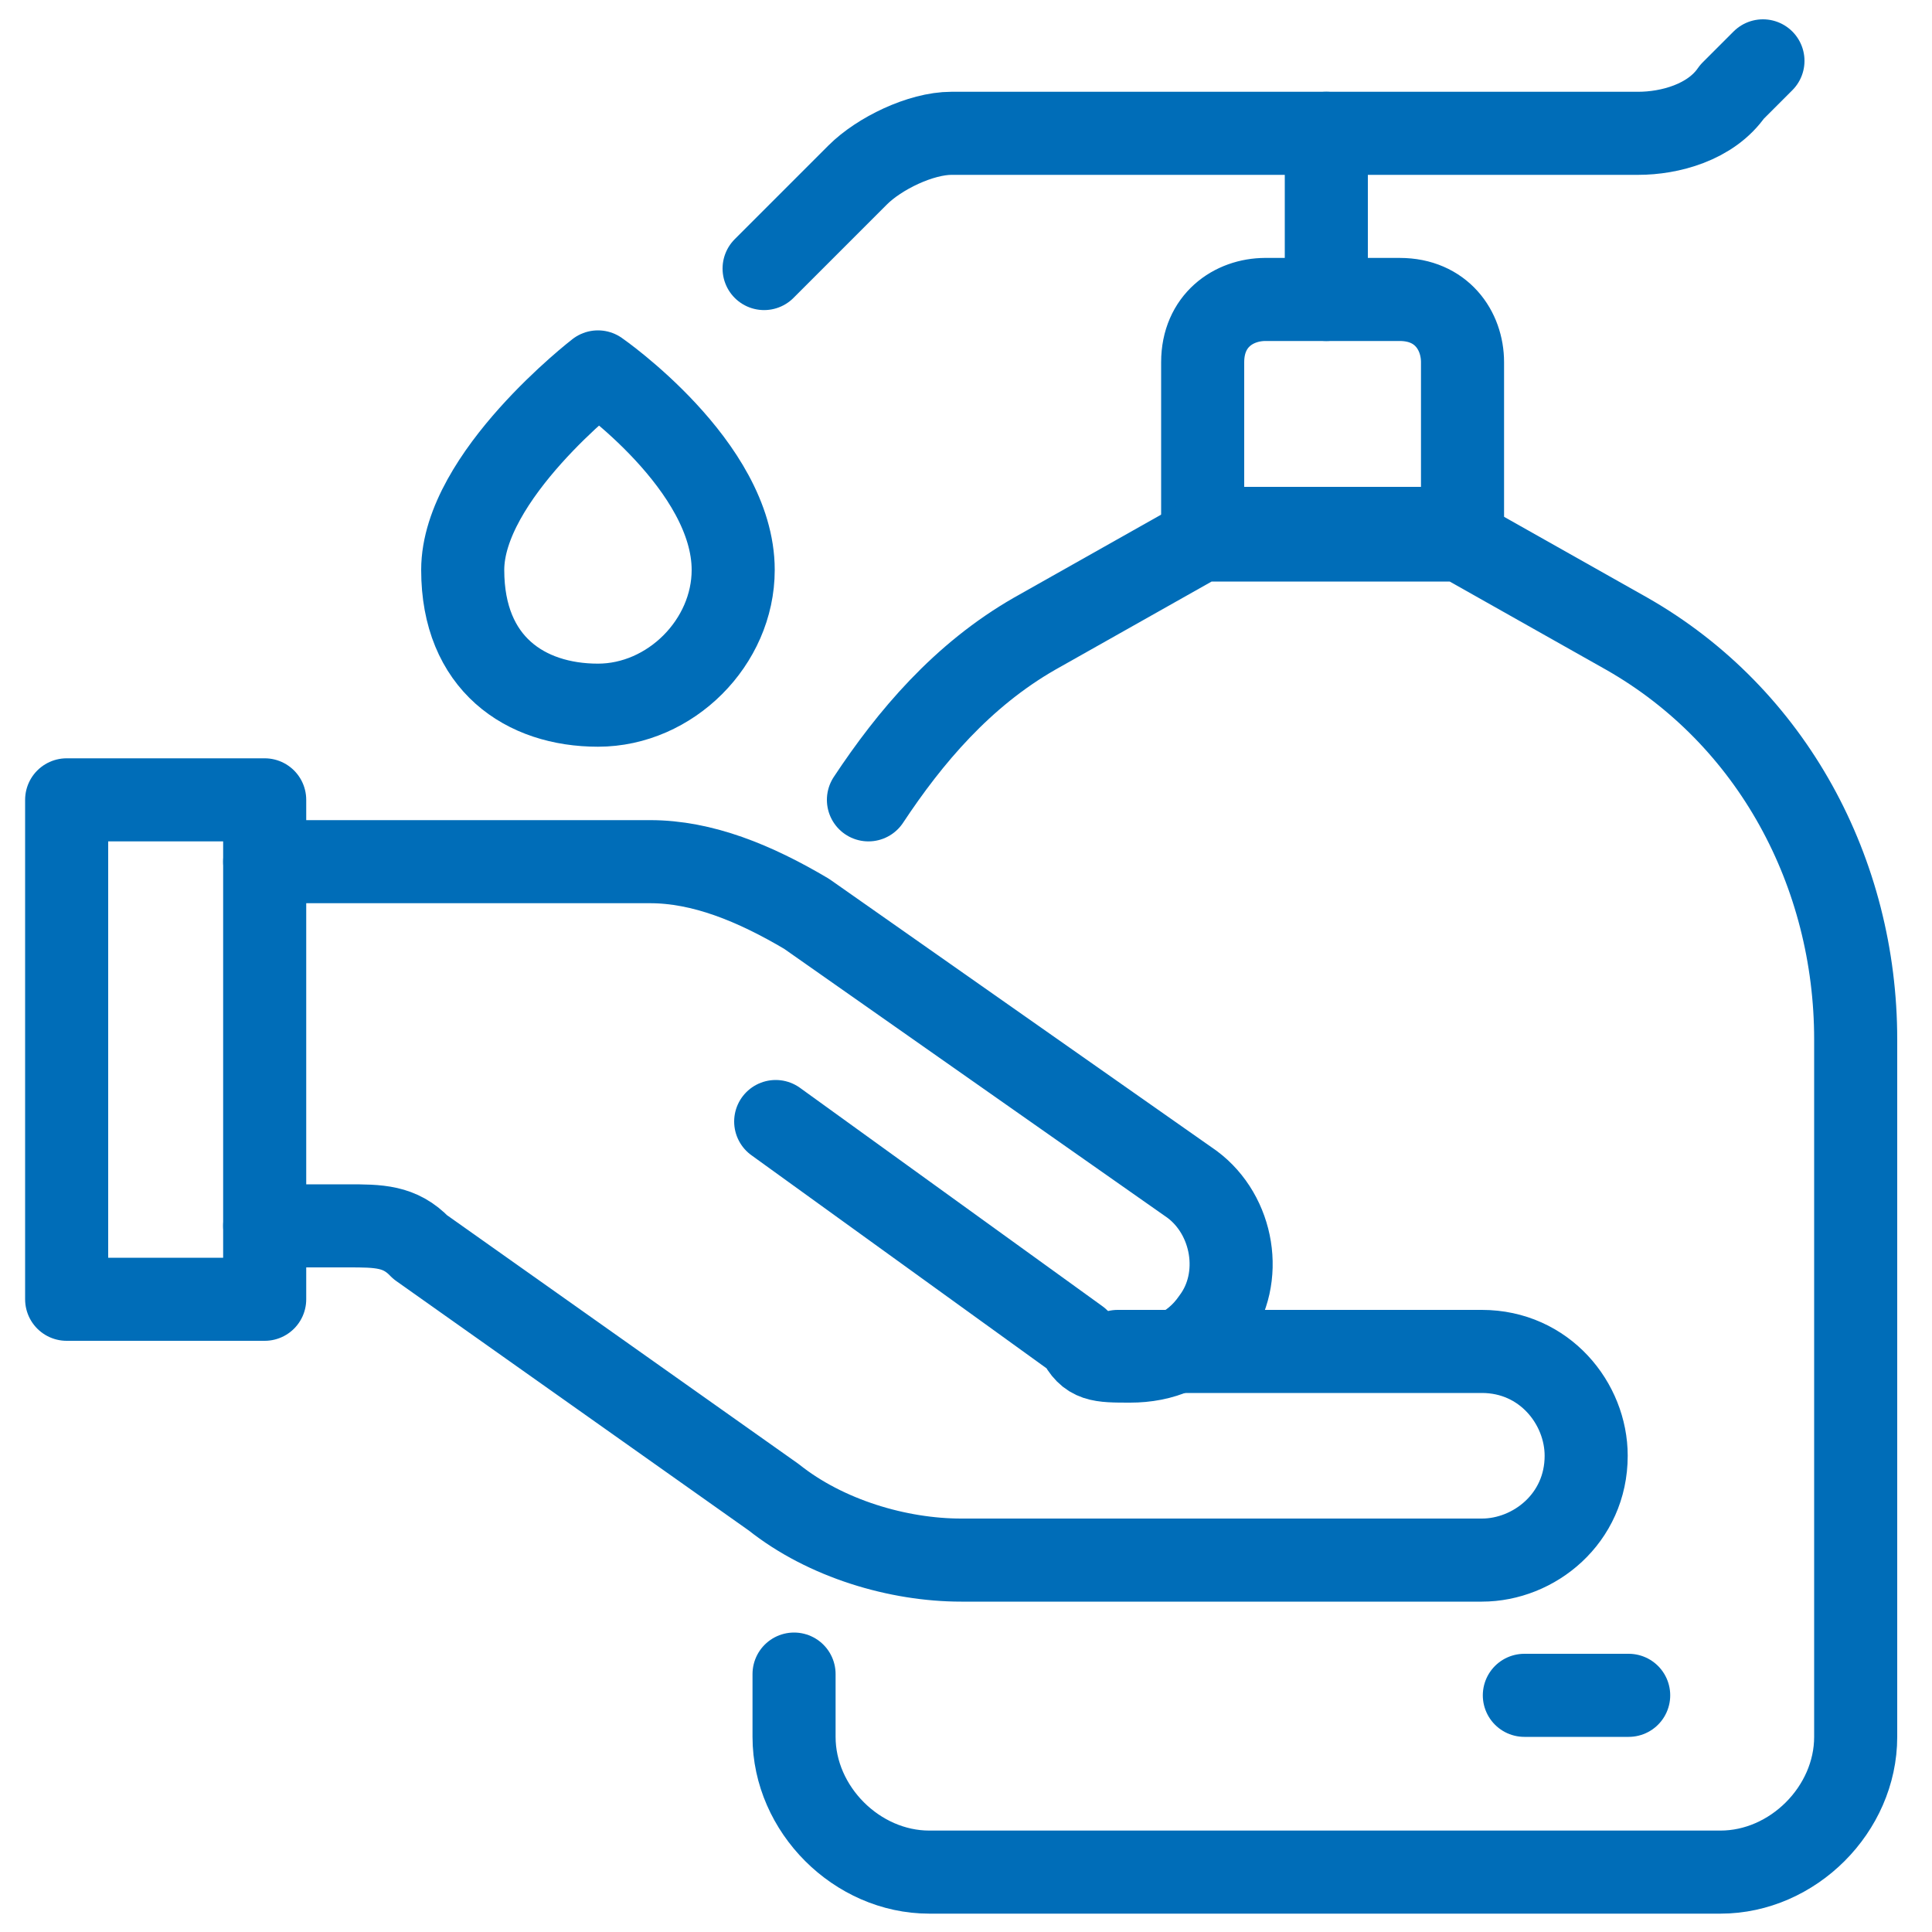<?xml version="1.0" encoding="UTF-8"?>
<svg id="uuid-36b10132-c217-4af8-9861-61d9386197e5" data-name="Ebene_1" xmlns="http://www.w3.org/2000/svg" viewBox="0 0 20 20">
  <g id="uuid-49e531ba-e6b9-41fb-a677-583b374fdc0e" data-name="Ebene_1">
    <g id="uuid-137d25a1-945c-4f91-9532-90f5f2485c4b" data-name="washing">
      <g id="uuid-72ea5e7d-8053-4a30-bd7e-97a0dbe9d7f5" data-name="washing-2">
        <g>
          <rect x=".69" y="8.28" width="2.05" height="5.17" style="fill: none; stroke: #006db8; stroke-linecap: round; stroke-linejoin: round; stroke-width: .86px;"/>
          <path d="M2.74,8.92h3.99c.54,0,1.08.22,1.62.54l3.99,2.8c.43.32.54.97.22,1.4-.22.32-.54.43-.86.43s-.43,0-.54-.22l-3.13-2.26" style="fill: none; stroke: #006db8; stroke-linecap: round; stroke-linejoin: round; stroke-width: .86px;"/>
          <path d="M2.74,12.69h.86c.32,0,.54,0,.75.22l3.66,2.59c.54.43,1.29.65,1.94.65h5.39c.54,0,1.08-.43,1.08-1.08h0c0-.54-.43-1.08-1.08-1.08h-3.77" style="fill: none; stroke: #006db8; stroke-linecap: round; stroke-linejoin: round; stroke-width: .86px;"/>
        </g>
        <g>
          <path d="M7.91,2.78l.97-.97c.22-.22.65-.43.97-.43h7.11c.32,0,.75-.11.97-.43l.32-.32" style="fill: none; stroke: #006db8; stroke-linecap: round; stroke-linejoin: round; stroke-width: .86px;"/>
          <line x1="13.73" y1="1.38" x2="13.73" y2="3.1" style="fill: none; stroke: #006db8; stroke-linecap: round; stroke-linejoin: round; stroke-width: .86px;"/>
          <path d="M13.09,3.1h1.4c.43,0,.65.32.65.65v1.72h-2.69v-1.72c0-.43.32-.65.65-.65Z" style="fill: none; stroke: #006db8; stroke-linecap: round; stroke-linejoin: round; stroke-width: .86px;"/>
          <path d="M8.99,8.28c.43-.65.97-1.29,1.72-1.72l1.72-.97h2.69l1.72.97c1.51.86,2.37,2.48,2.37,4.2v7.22c0,.75-.65,1.4-1.4,1.4h-8.19c-.75,0-1.4-.65-1.4-1.4v-.65" style="fill: none; stroke: #006db8; stroke-linecap: round; stroke-linejoin: round; stroke-width: .86px;"/>
          <line x1="15.78" y1="17.55" x2="16.86" y2="17.55" style="fill: none; stroke: #006db8; stroke-linecap: round; stroke-linejoin: round; stroke-width: .86px;"/>
        </g>
        <path d="M7.59,5.9c0-1.08-1.4-2.05-1.4-2.05,0,0-1.4,1.08-1.4,2.05s.65,1.4,1.4,1.4,1.4-.65,1.4-1.4Z" style="fill: none; stroke: #006db8; stroke-linecap: round; stroke-linejoin: round; stroke-width: .86px;"/>
      </g>
    </g>
  </g>
</svg>